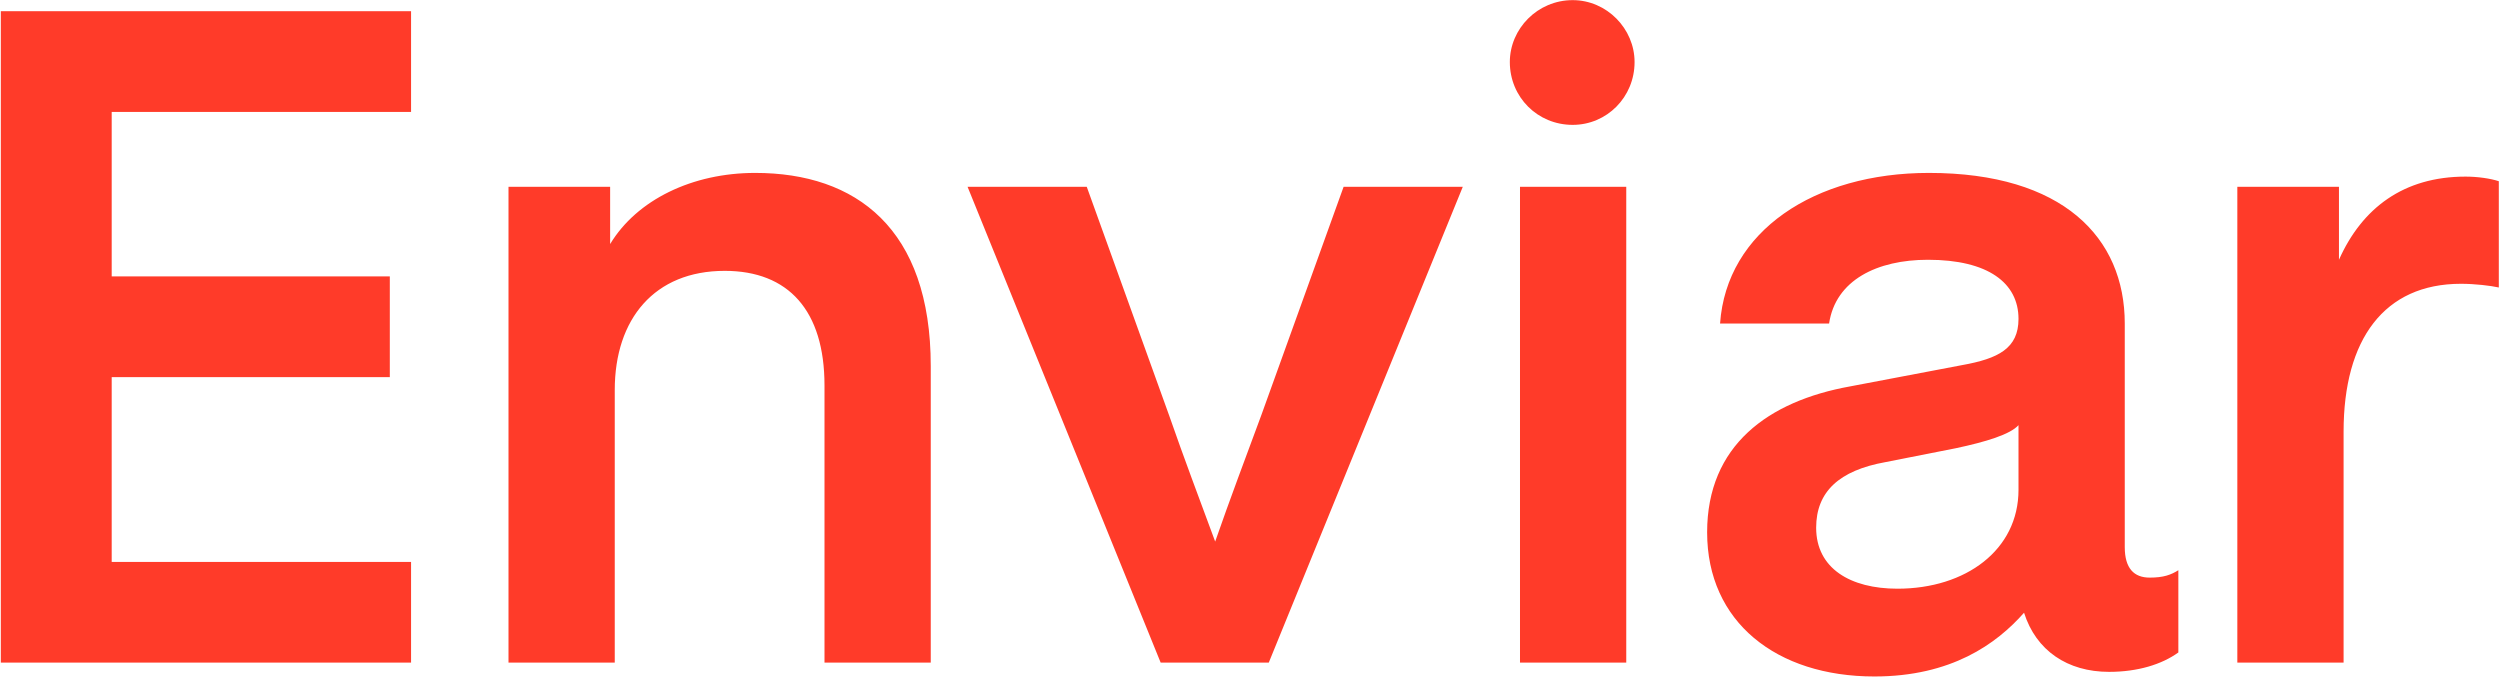 <svg xmlns="http://www.w3.org/2000/svg" fill="none" viewBox="0 0 1894 513" height="513" width="1894">
<path fill="#FF3B29" d="M0.621 502V8.5H311.421V84.8H84.621V209.4H295.321V285.7H84.621V425.7H311.421V502H0.621ZM385.238 502V141.5H462.238V184.9C482.538 151.3 524.538 131 572.138 131C648.438 131 705.138 173 705.138 277.3V502H624.638V292C624.638 235.3 597.338 205.2 549.038 205.2C495.838 205.2 465.738 241.6 465.738 295.5V502H385.238ZM879.318 502L733.018 141.5H823.318L885.618 314.4C896.818 346.6 908.718 378.1 920.618 410.3C931.818 378.1 943.718 346.6 955.618 314.4L1017.92 141.5H1108.22L961.218 502H879.318ZM1151.55 502V141.5H1232.05V502H1151.55ZM1143.85 47C1143.85 21.8 1164.85 0.1 1191.45 0.1C1217.35 0.1 1238.35 21.8 1238.35 47C1238.35 73.6 1217.35 94.6 1191.45 94.6C1164.85 94.6 1143.85 73.6 1143.85 47ZM1420.02 512.5C1345.82 512.5 1293.32 471.2 1293.32 403.3C1293.32 337.5 1339.52 303.9 1401.82 292.7L1486.52 276.6C1513.82 271.7 1529.22 264 1529.22 241.6C1529.22 214.3 1506.12 196.8 1460.62 196.8C1422.12 196.8 1390.62 212.2 1385.72 245.1H1303.12C1308.02 175.1 1374.52 131 1461.32 131C1562.82 131 1609.72 180 1609.72 245.1V414.5C1609.72 430.6 1616.72 437.6 1628.62 437.6C1639.12 437.6 1644.72 435.5 1650.32 432V494.3C1637.72 503.4 1619.52 509 1597.82 509C1566.32 509 1542.52 492.9 1533.42 464.2C1512.42 488 1478.12 512.5 1420.02 512.5ZM1375.92 399.8C1375.92 430.6 1401.82 446 1437.52 446C1489.32 446 1529.22 416.6 1529.22 371.1V322.1C1522.92 329.1 1504.72 334.7 1481.62 339.6L1428.42 350.1C1393.42 356.4 1375.92 372.5 1375.92 399.8ZM1695 502V141.5H1772V196.8C1789.5 157.6 1821 133.8 1867.9 133.8C1877 133.8 1886.8 135.2 1893.1 137.3V217.8C1886.8 216.4 1874.9 215 1864.4 215C1806.3 215 1775.5 257 1775.5 327V502H1695Z"></path>
</svg>
